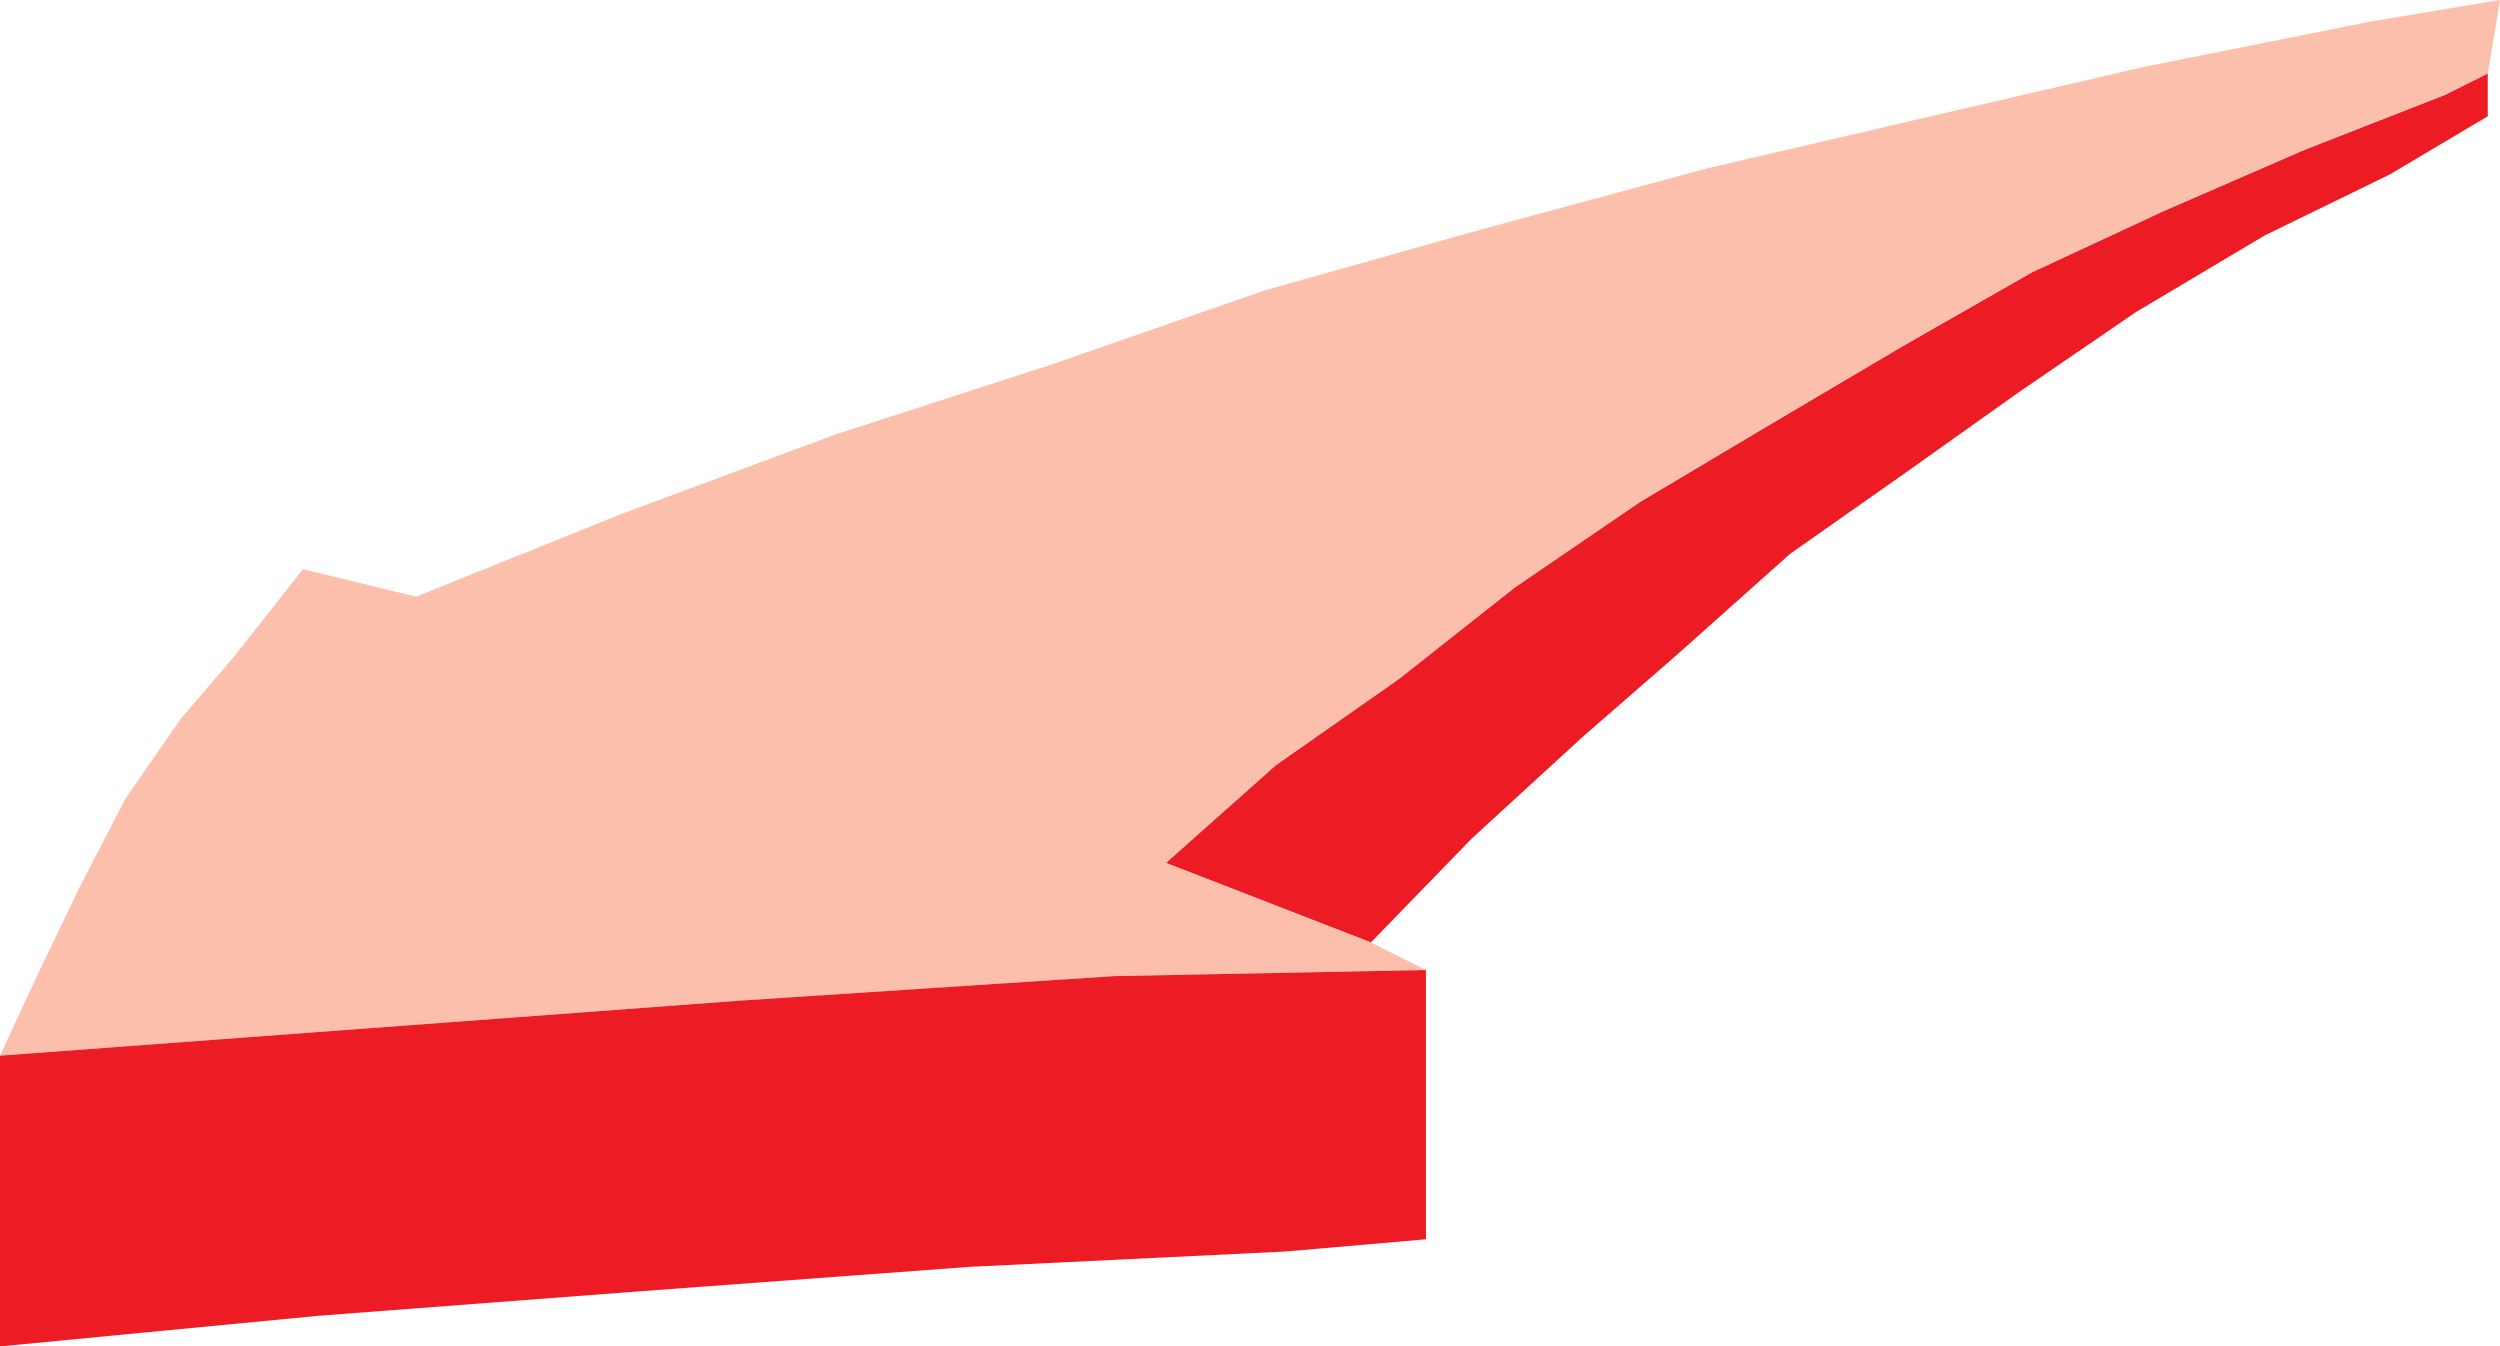 <svg xmlns="http://www.w3.org/2000/svg" width="612.75" height="330"><path fill="#ed1c24" fill-rule="evenodd" d="M285.75 211.5 336 231l24.75-25.5 27-24.75L411 160.5l27.75-24.75 27.75-19.5L495 96l28.5-19.5L555 57.75l30.75-15 24-14.25V18l-10.5 5.25-34.5 13.5-34.5 15-32.25 15-31.5 18-33 19.5L402 123l-30.75 21-28.5 22.5-30 21-27 24"/><path fill="#fbbfac" fill-rule="evenodd" d="m609.75 18 3-18-31.5 5.25L525 16.5l-51.75 12-54.75 12.75-55.5 15-53.25 15-51.75 18-53.25 17.25-52.5 19.5L102 146.25l-27.75-6.75-16.5 21-13.5 15.75-13.5 19.5L19.5 217.5l-9.75 20.25-9.75 21 181.5-13.5 91.5-6 76.5-1.5L336 231l-50.25-19.5 27-24 30-21 28.5-22.5L402 123l31.5-18.75 33-19.5 31.5-18 32.25-15 34.5-15 34.5-13.5 10.5-5.25"/><path fill="#ed1c24" fill-rule="evenodd" d="M349.5 237.75v66l-34.5 3-77.25 3.75-81 6-78.75 6L0 330v-71.25l181.5-13.5 91.5-6 76.5-1.5"/></svg>
